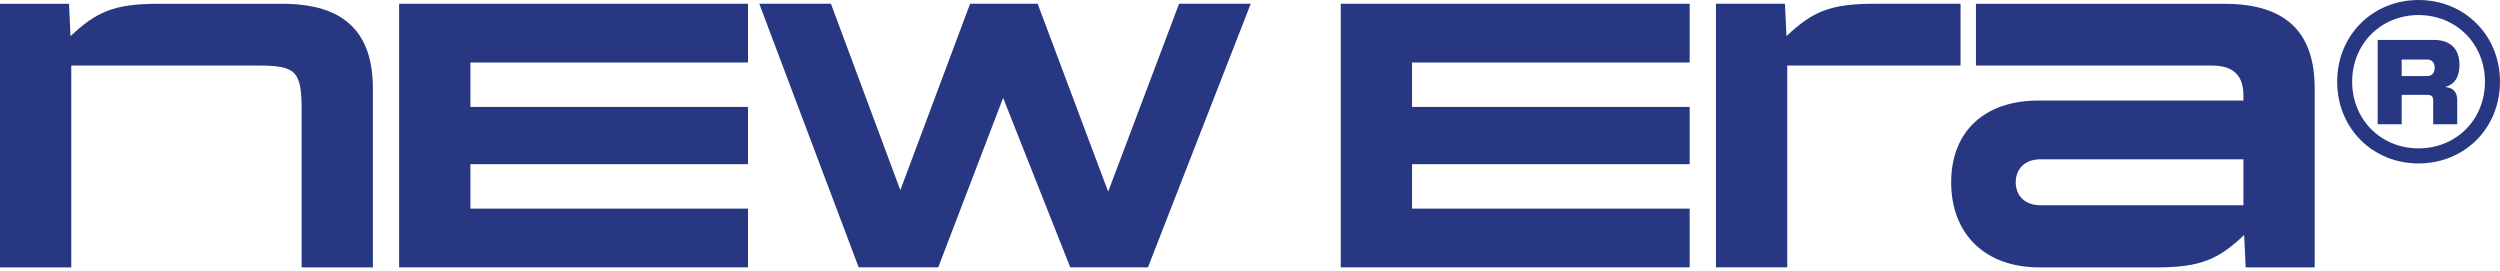<svg width="120" height="13" viewBox="0 0 120 13" fill="none" xmlns="http://www.w3.org/2000/svg">
<path d="M0 0.182H3.313L3.385 1.736C4.628 0.561 5.474 0.182 7.617 0.182H13.559C16.549 0.182 17.899 1.573 17.899 4.249V12.835H14.478V5.279C14.478 3.417 14.208 3.146 12.407 3.146H3.421V12.835H0V0.182Z" fill="#283782"/>
<path d="M19.158 0.18H35.905V3H22.58V5.132H35.905V7.88H22.58V10.013H35.905V12.833H19.158V0.18Z" fill="#283782"/>
<path d="M36.445 0.18H39.885L43.216 9.127L46.565 0.18H49.807L53.192 9.2L56.595 0.18H60.035L55.101 12.833H51.373L48.15 4.699L45.035 12.833H41.217L36.445 0.18Z" fill="#283782"/>
<path d="M64.357 0.18H81.104V3H67.779V5.132H81.104V7.88H67.779V10.013H81.104V12.833H64.357V0.18Z" fill="#283782"/>
<path d="M82.365 0.18H85.678L85.751 1.734C86.993 0.559 87.839 0.18 89.982 0.18H94.106V3.144H85.787V12.833H82.365V0.18Z" fill="#283782"/>
<path d="M107.72 11.28C106.477 12.455 105.631 12.835 103.488 12.835H97.888C95.277 12.835 93.656 11.226 93.656 8.75C93.656 6.309 95.259 4.827 97.834 4.827H107.684V4.592C107.684 3.508 107.09 3.146 106.153 3.146H94.845V0.182H106.765C109.755 0.182 111.105 1.573 111.105 4.249V12.835H107.792L107.72 11.28ZM97.942 9.852H107.684V7.647H97.942C97.15 7.647 96.754 8.153 96.754 8.75C96.754 9.346 97.15 9.852 97.942 9.852Z" fill="#283782"/>
<path d="M112.184 3.922C112.184 1.681 113.894 0 116.091 0C118.288 0 119.999 1.681 119.999 3.922C119.999 6.164 118.288 7.845 116.091 7.845C113.894 7.845 112.184 6.164 112.184 3.922ZM116.091 7.122C117.892 7.122 119.278 5.748 119.278 3.922C119.278 2.097 117.892 0.723 116.091 0.723C114.29 0.723 112.904 2.097 112.904 3.922C112.904 5.748 114.29 7.122 116.091 7.122ZM114.128 1.916H116.829C117.622 1.916 118.054 2.35 118.054 3.109C118.054 3.706 117.82 4.049 117.37 4.176C117.73 4.212 117.946 4.392 117.946 4.808V5.965H116.793V4.808C116.793 4.646 116.703 4.555 116.541 4.555H115.281V5.965H114.128V1.916ZM116.505 3.651C116.739 3.651 116.865 3.489 116.865 3.254C116.865 3.019 116.739 2.856 116.505 2.856H115.281V3.651H116.505Z" fill="#283782"/>
</svg>
